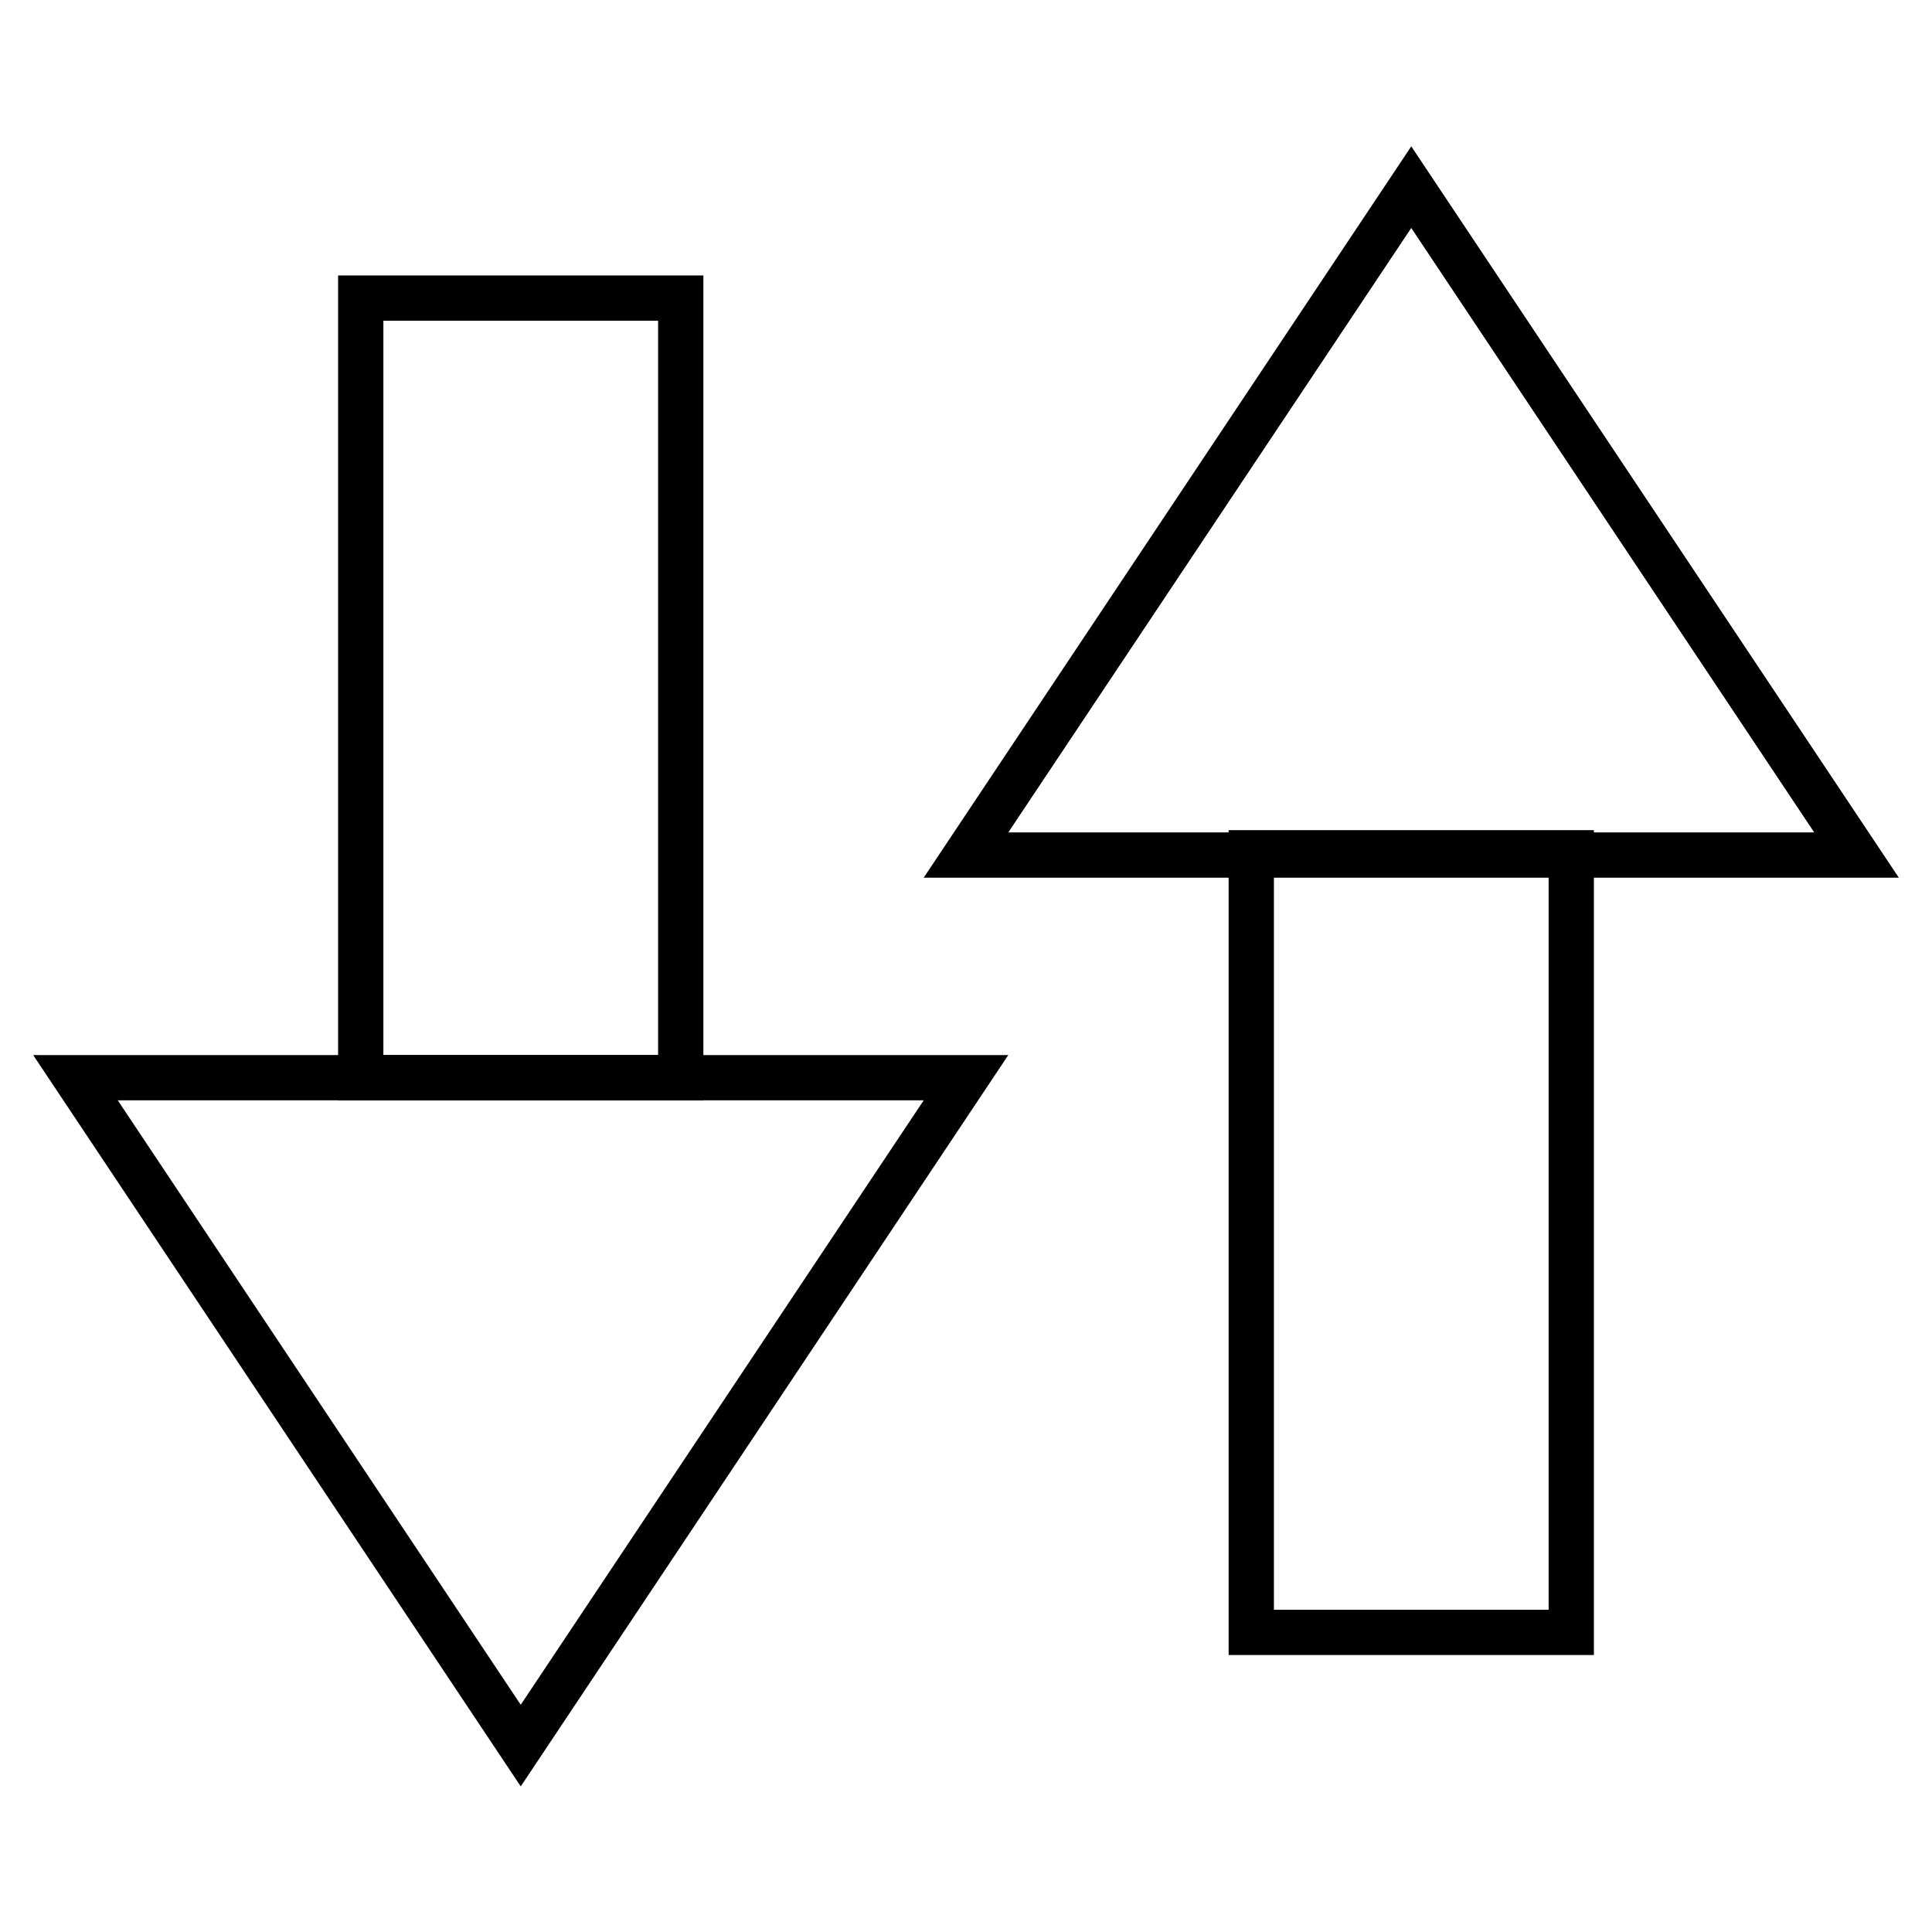 <?xml version="1.0" encoding="utf-8"?>
<!-- Svg Vector Icons : http://www.onlinewebfonts.com/icon -->
<!DOCTYPE svg PUBLIC "-//W3C//DTD SVG 1.1//EN" "http://www.w3.org/Graphics/SVG/1.1/DTD/svg11.dtd">
<svg version="1.1" xmlns="http://www.w3.org/2000/svg" xmlns:xlink="http://www.w3.org/1999/xlink" x="0px" y="0px" viewBox="0 0 256 256" enable-background="new 0 0 256 256" xml:space="preserve">
<g><g><path stroke-width="6" fill-opacity="0" stroke="#000000"  d="M47.8,39.5h42.4v103.3H47.8V39.5z"/><path stroke-width="6" fill-opacity="0" stroke="#000000"  d="M10,142.8l59,88.5l59-88.5H10z"/><path stroke-width="6" fill-opacity="0" stroke="#000000"  d="M246,113.3l-59-88.5l-59,88.5H246z"/><path stroke-width="6" fill-opacity="0" stroke="#000000"  d="M165.8,113h42.4v103.3h-42.4V113z"/></g></g>
</svg>